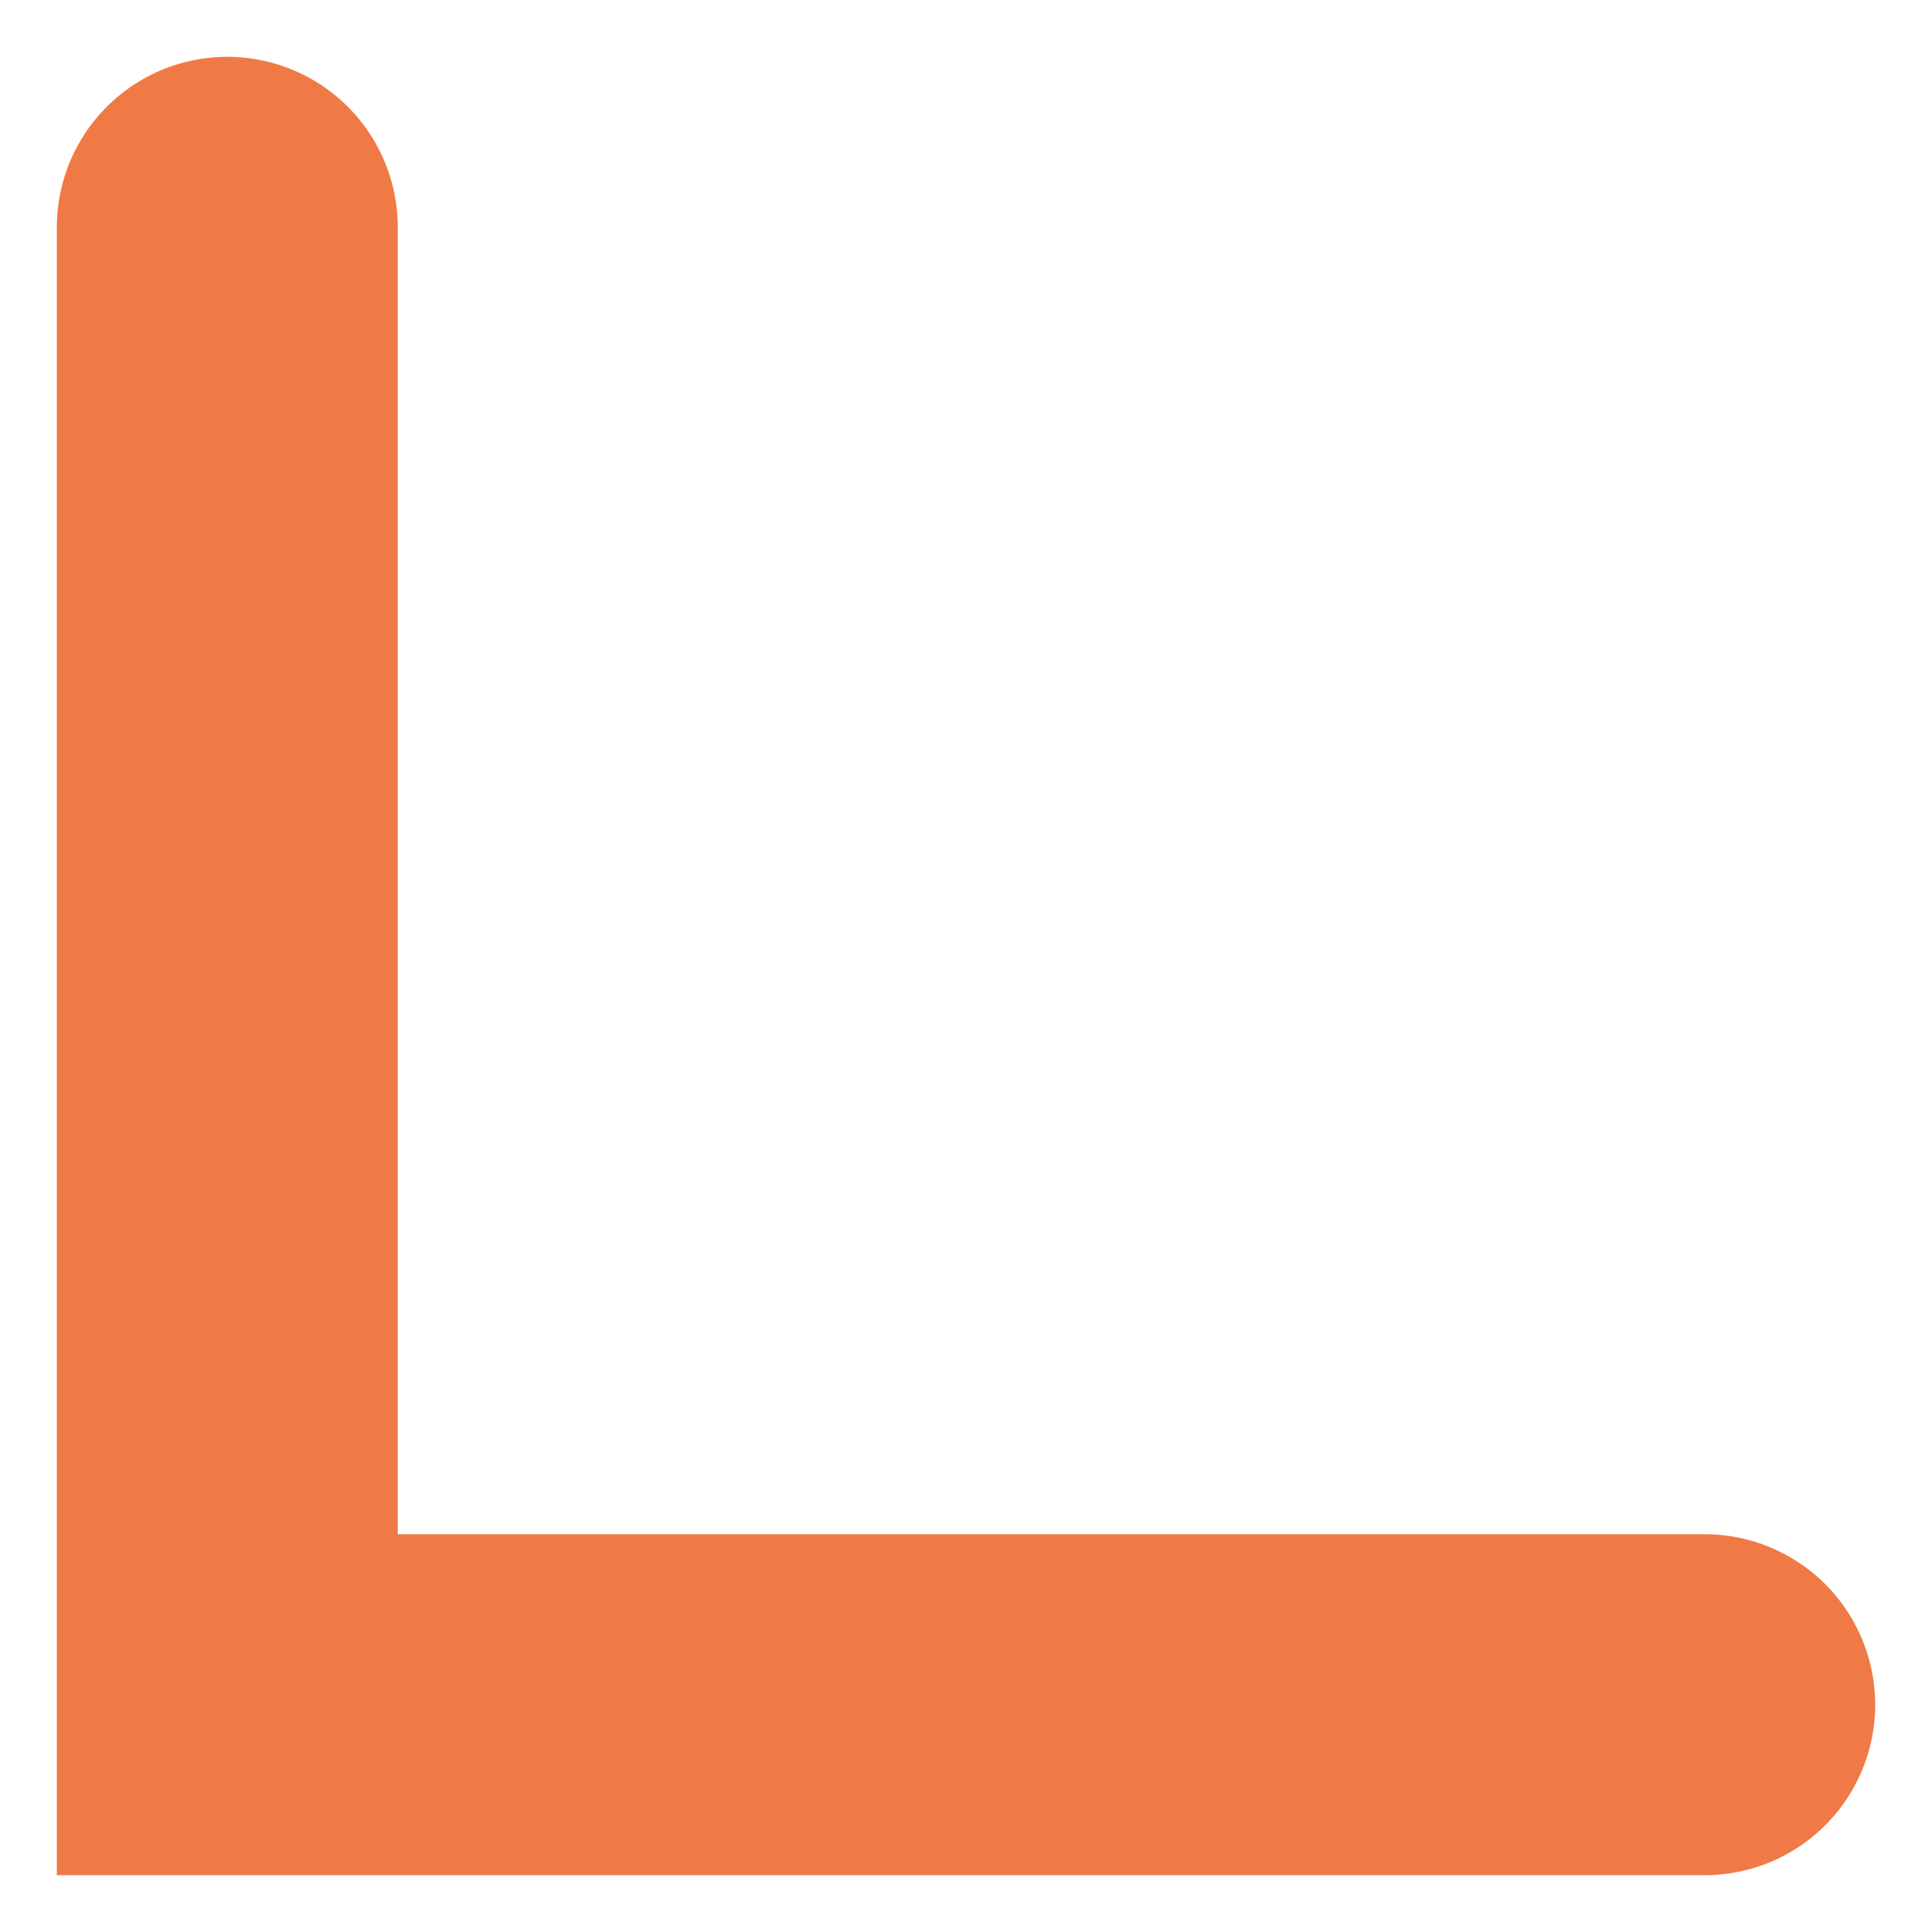 <?xml version="1.0" encoding="UTF-8"?>
<svg width="17px" height="17px" viewBox="0 0 17 17" version="1.1" xmlns="http://www.w3.org/2000/svg" xmlns:xlink="http://www.w3.org/1999/xlink">
    <!-- Generator: Sketch 54.1 (76490) - https://sketchapp.com -->
    <title>Path 7 Copy 3</title>
    <desc>Created with Sketch.</desc>
    <g id="Emailer" stroke="none" stroke-width="1" fill="none" fill-rule="evenodd" stroke-linecap="round">
        <g id="Tablet" transform="translate(-703, -403)" stroke="#F07A46" stroke-width="3">
            <polyline id="Path-7-Copy-3" transform="translate(711.5, 411.5) rotate(-180) translate(-711.5, -411.5) " points="705 405 718 405 718 418"></polyline>
        </g>
    </g>
</svg>